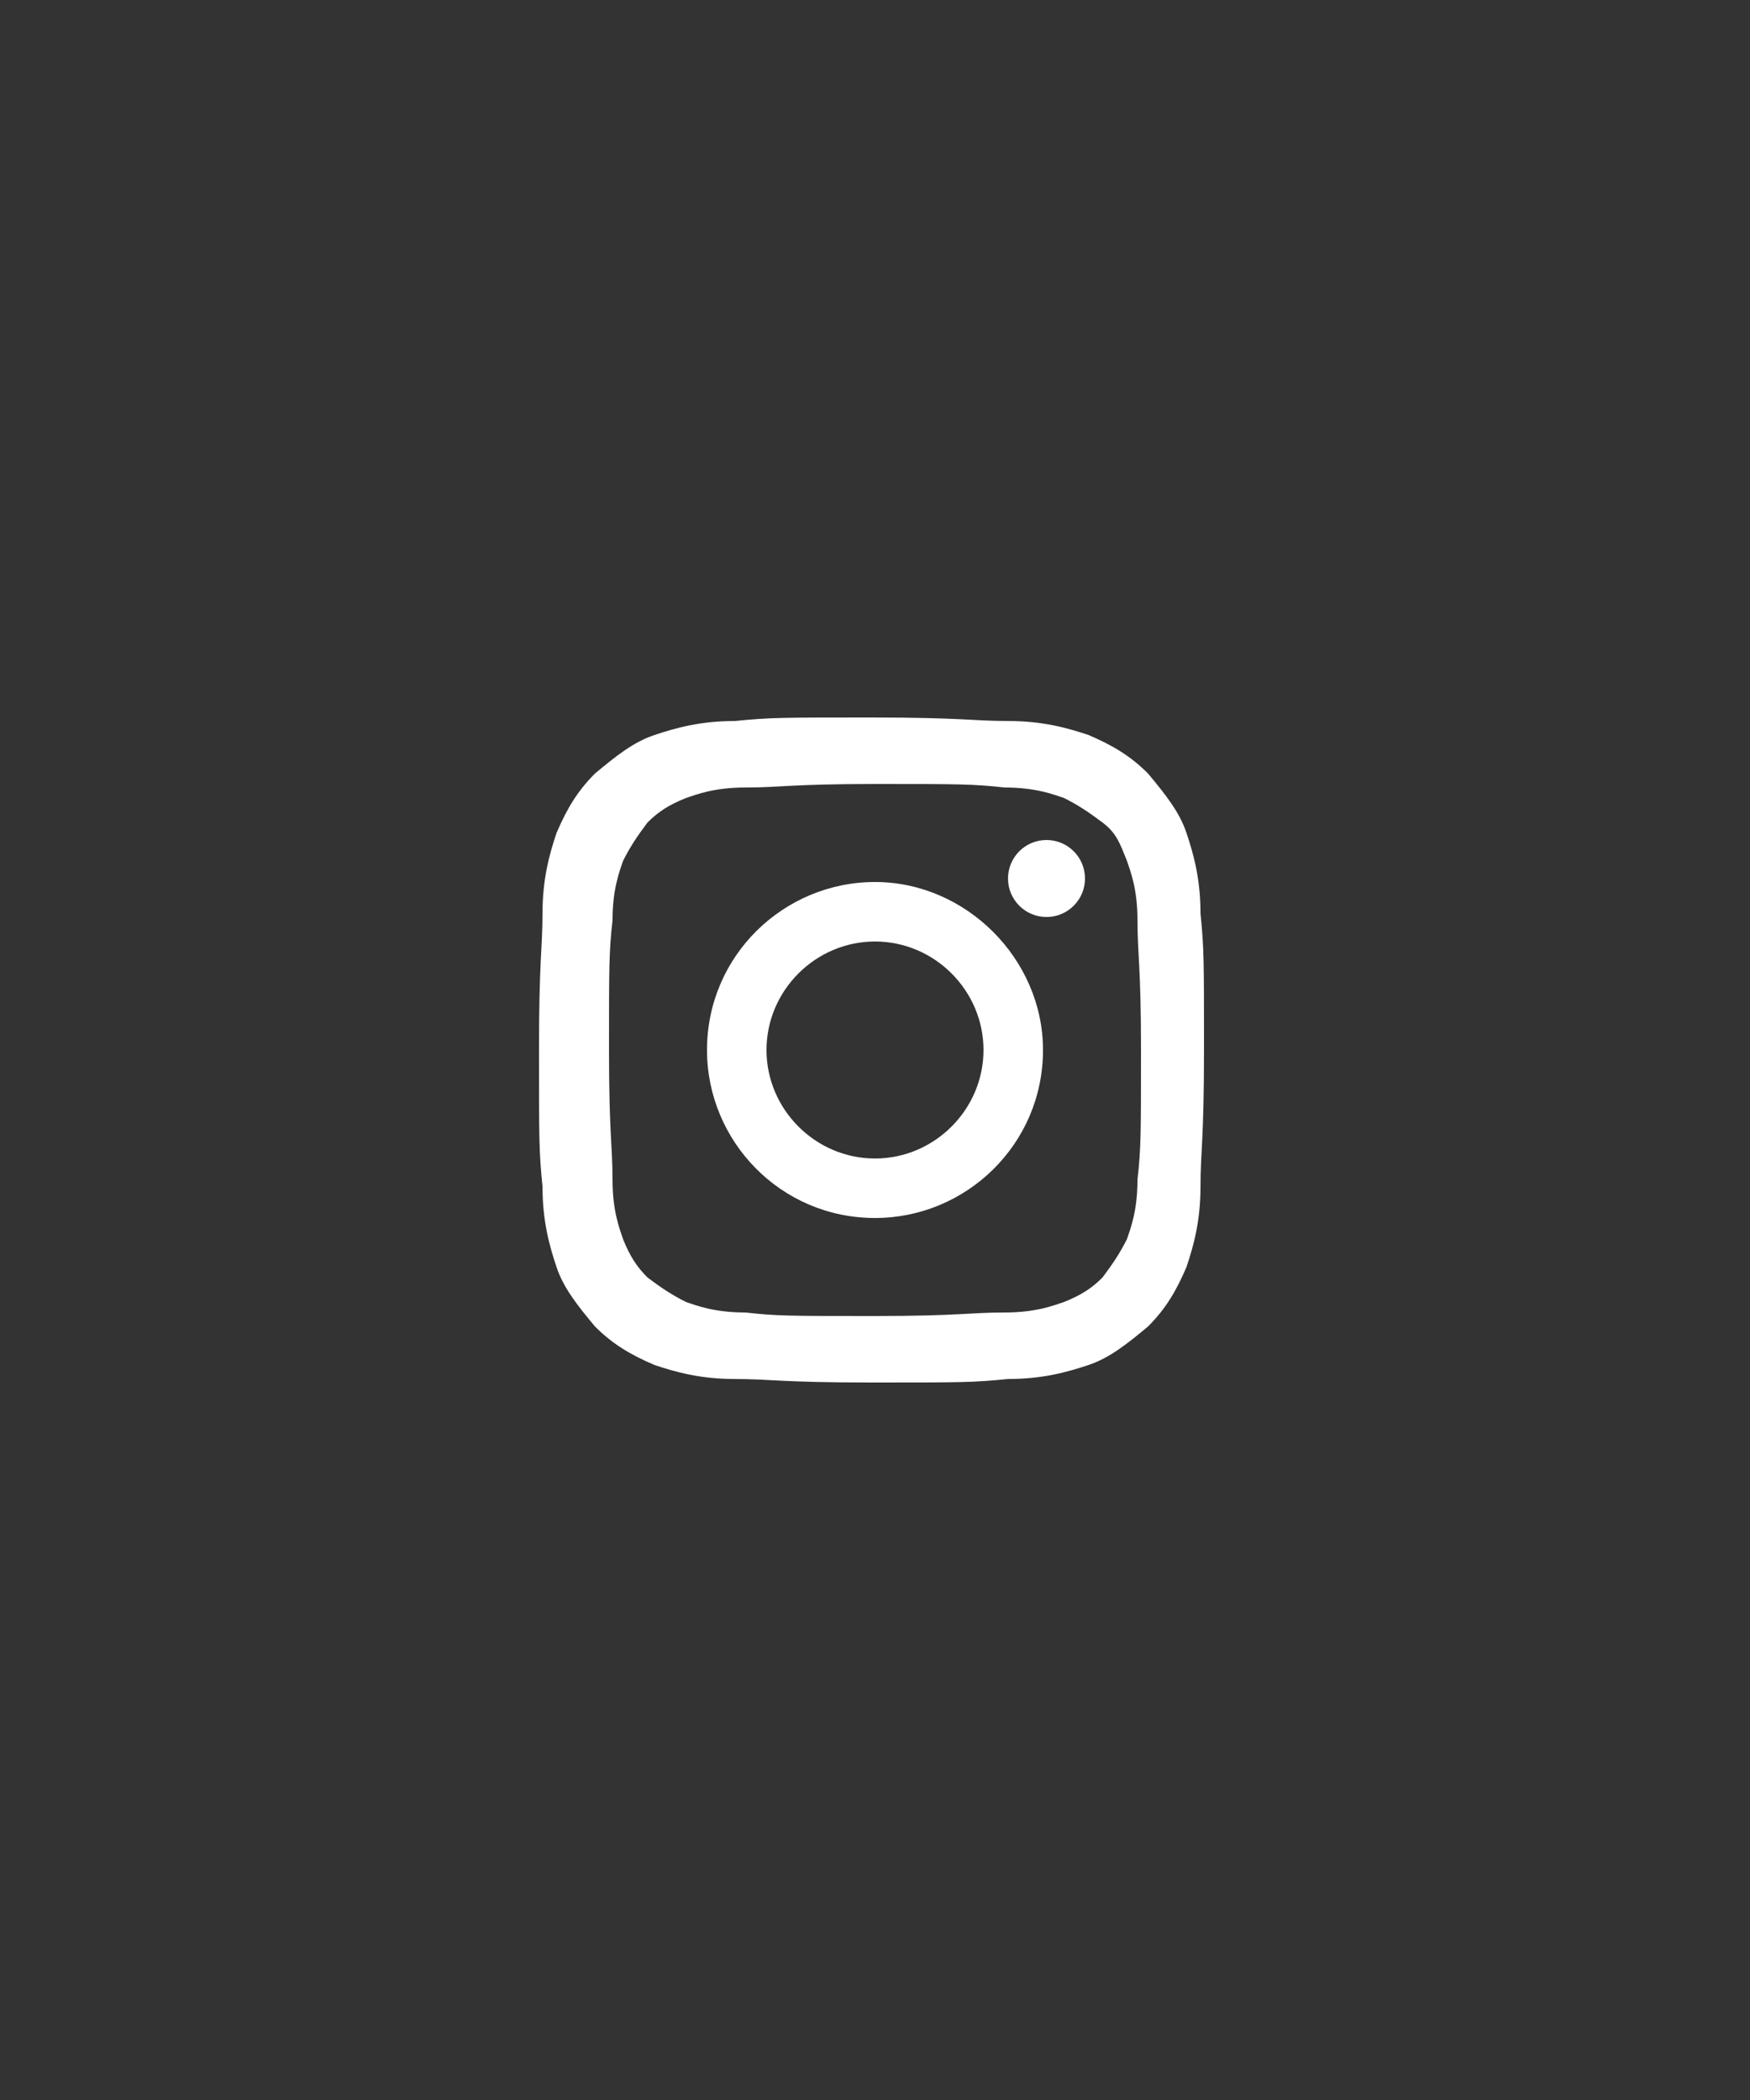 <?xml version="1.0" encoding="utf-8"?>
<!-- Generator: Adobe Illustrator 19.2.1, SVG Export Plug-In . SVG Version: 6.00 Build 0)  -->
<svg version="1.1" id="Layer_1" xmlns="http://www.w3.org/2000/svg" xmlns:xlink="http://www.w3.org/1999/xlink" x="0px" y="0px"
	 viewBox="0 0 50 60" style="enable-background:new 0 0 50 60;" xml:space="preserve">
<rect x="0" y="0" width="50" height="60" fill="#333333" stroke="none"/>
<style type="text/css">
	.st0{fill:#FFFFFF;}
</style>
<g>
	<path class="st0" d="M25,25.2c-2.6,0-4.8,2.1-4.8,4.8c0,2.6,2.1,4.8,4.8,4.8c2.6,0,4.8-2.1,4.8-4.8C29.8,27.4,27.6,25.2,25,25.2z
		 M25,33.1c-1.7,0-3.1-1.4-3.1-3.1s1.4-3.1,3.1-3.1s3.1,1.4,3.1,3.1S26.7,33.1,25,33.1z"/>
	<circle class="st0" cx="29.9" cy="25.1" r="1.1"/>
	<path class="st0" d="M34.3,26.1c0-1-0.2-1.7-0.4-2.3c-0.2-0.6-0.6-1.1-1.1-1.7c-0.5-0.5-1-0.8-1.7-1.1c-0.6-0.2-1.3-0.4-2.3-0.4
		c-1,0-1.3-0.1-3.9-0.1c-2.6,0-2.9,0-3.9,0.1c-1,0-1.7,0.2-2.3,0.4c-0.6,0.2-1.1,0.6-1.7,1.1c-0.5,0.5-0.8,1-1.1,1.7
		c-0.2,0.6-0.4,1.3-0.4,2.3c0,1-0.1,1.3-0.1,3.9c0,2.6,0,2.9,0.1,3.9c0,1,0.2,1.7,0.4,2.3c0.2,0.6,0.6,1.1,1.1,1.7
		c0.5,0.5,1,0.8,1.7,1.1c0.6,0.2,1.3,0.4,2.3,0.4c1,0,1.3,0.1,3.9,0.1c2.6,0,2.9,0,3.9-0.1c1,0,1.7-0.2,2.3-0.4
		c0.6-0.2,1.1-0.6,1.7-1.1c0.5-0.5,0.8-1,1.1-1.7c0.2-0.6,0.4-1.3,0.4-2.3c0-1,0.1-1.3,0.1-3.9C34.4,27.4,34.4,27.1,34.3,26.1z
		 M32.5,33.7c0,0.9-0.2,1.4-0.3,1.7c-0.2,0.4-0.4,0.7-0.7,1.1c-0.3,0.3-0.6,0.5-1.1,0.7c-0.3,0.1-0.8,0.3-1.7,0.3
		c-1,0-1.3,0.1-3.7,0.1c-2.5,0-2.8,0-3.7-0.1c-0.9,0-1.4-0.2-1.7-0.3c-0.4-0.2-0.7-0.4-1.1-0.7c-0.3-0.3-0.5-0.6-0.7-1.1
		c-0.1-0.3-0.3-0.8-0.3-1.7c0-1-0.1-1.3-0.1-3.7s0-2.8,0.1-3.7c0-0.9,0.2-1.4,0.3-1.7c0.2-0.4,0.4-0.7,0.7-1.1
		c0.3-0.3,0.6-0.5,1.1-0.7c0.3-0.1,0.8-0.3,1.7-0.3c1,0,1.3-0.1,3.7-0.1s2.8,0,3.7,0.1c0.9,0,1.4,0.2,1.7,0.3
		c0.4,0.2,0.7,0.4,1.1,0.7s0.5,0.6,0.7,1.1c0.1,0.3,0.3,0.8,0.3,1.7c0,1,0.1,1.3,0.1,3.7S32.6,32.8,32.5,33.7z"/>
</g>
</svg>
